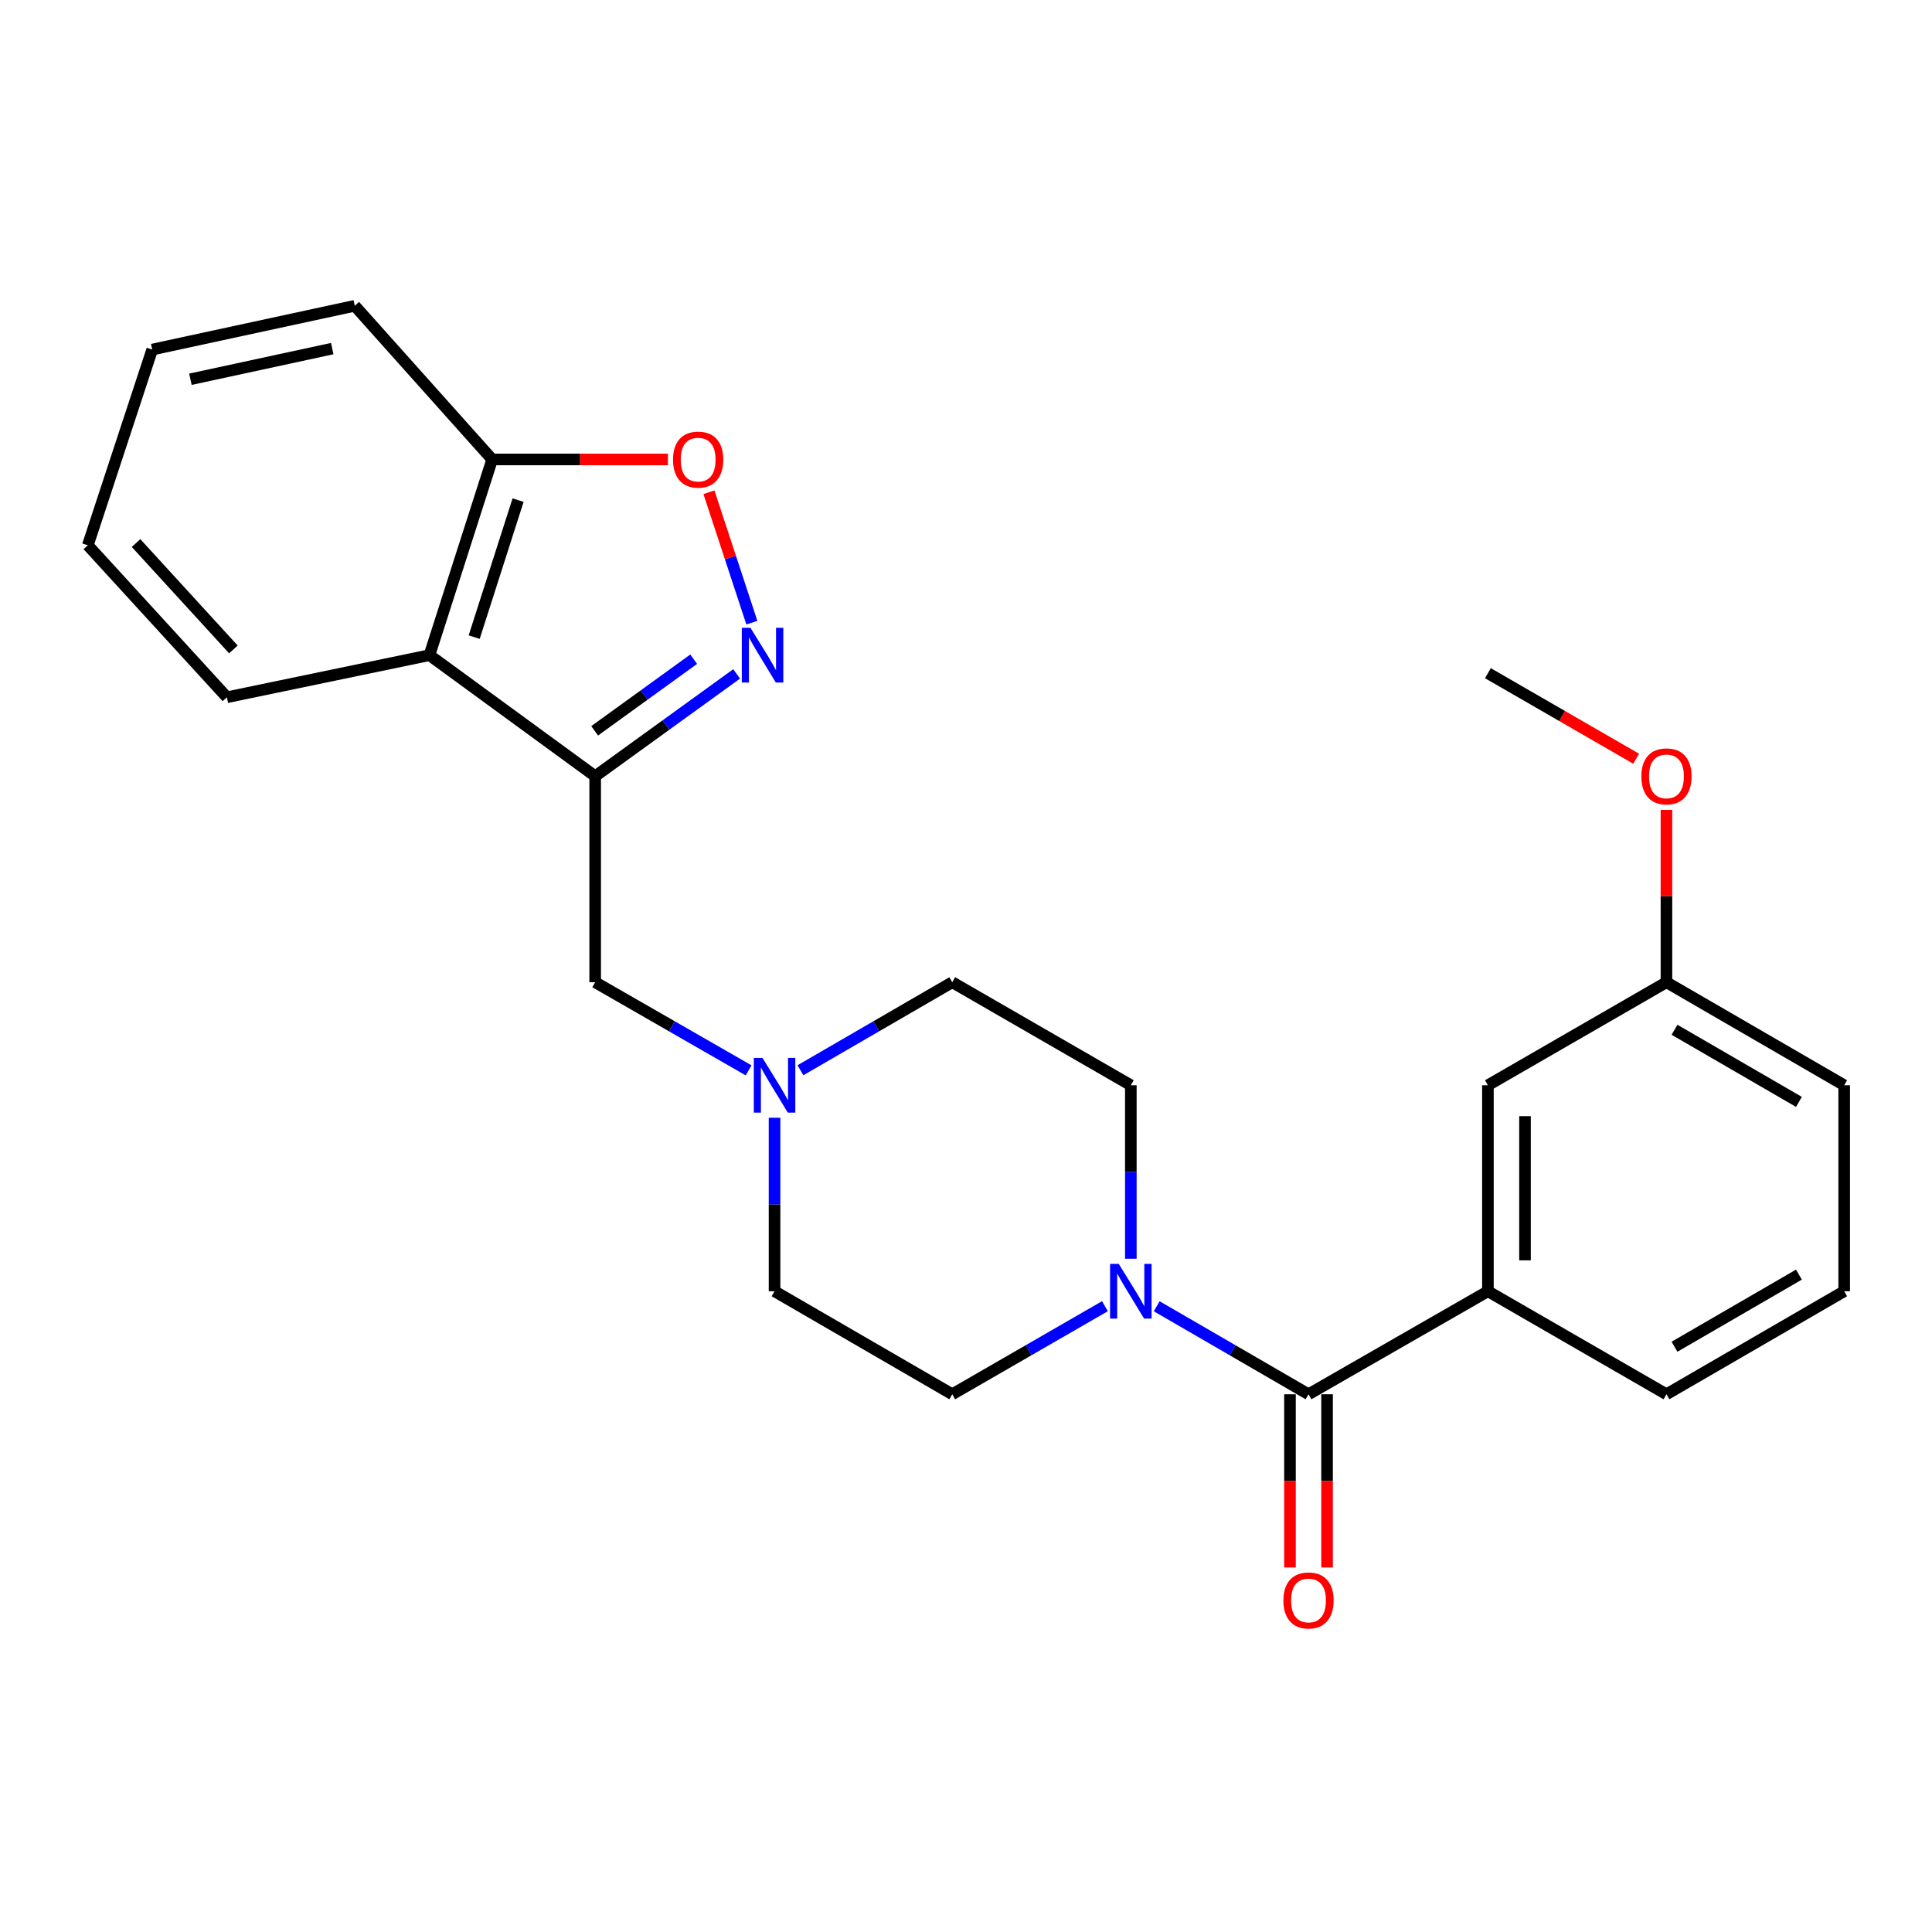 <?xml version='1.0' encoding='iso-8859-1'?>
<svg version='1.1' baseProfile='full'
              xmlns='http://www.w3.org/2000/svg'
                      xmlns:rdkit='http://www.rdkit.org/xml'
                      xmlns:xlink='http://www.w3.org/1999/xlink'
                  xml:space='preserve'
width='1000px' height='1000px' viewBox='0 0 1000 1000'>
<!-- END OF HEADER -->
<rect style='opacity:1.0;fill:#FFFFFF;stroke:none' width='1000' height='1000' x='0' y='0'> </rect>
<path class='bond-0' d='M 308.059,401.768 L 344.672,375.29' style='fill:none;fill-rule:evenodd;stroke:#000000;stroke-width:6px;stroke-linecap:butt;stroke-linejoin:miter;stroke-opacity:1' />
<path class='bond-0' d='M 344.672,375.29 L 381.285,348.813' style='fill:none;fill-rule:evenodd;stroke:#0000FF;stroke-width:6px;stroke-linecap:butt;stroke-linejoin:miter;stroke-opacity:1' />
<path class='bond-0' d='M 307.794,378.269 L 333.423,359.735' style='fill:none;fill-rule:evenodd;stroke:#000000;stroke-width:6px;stroke-linecap:butt;stroke-linejoin:miter;stroke-opacity:1' />
<path class='bond-0' d='M 333.423,359.735 L 359.052,341.201' style='fill:none;fill-rule:evenodd;stroke:#0000FF;stroke-width:6px;stroke-linecap:butt;stroke-linejoin:miter;stroke-opacity:1' />
<path class='bond-4' d='M 308.059,401.768 L 222.284,339.113' style='fill:none;fill-rule:evenodd;stroke:#000000;stroke-width:6px;stroke-linecap:butt;stroke-linejoin:miter;stroke-opacity:1' />
<path class='bond-7' d='M 308.059,401.768 L 308.059,508.403' style='fill:none;fill-rule:evenodd;stroke:#000000;stroke-width:6px;stroke-linecap:butt;stroke-linejoin:miter;stroke-opacity:1' />
<path class='bond-3' d='M 389.161,322.287 L 378.055,288.54' style='fill:none;fill-rule:evenodd;stroke:#0000FF;stroke-width:6px;stroke-linecap:butt;stroke-linejoin:miter;stroke-opacity:1' />
<path class='bond-3' d='M 378.055,288.54 L 366.95,254.794' style='fill:none;fill-rule:evenodd;stroke:#FF0000;stroke-width:6px;stroke-linecap:butt;stroke-linejoin:miter;stroke-opacity:1' />
<path class='bond-1' d='M 677.288,721.673 L 638.001,698.895' style='fill:none;fill-rule:evenodd;stroke:#000000;stroke-width:6px;stroke-linecap:butt;stroke-linejoin:miter;stroke-opacity:1' />
<path class='bond-1' d='M 638.001,698.895 L 598.714,676.118' style='fill:none;fill-rule:evenodd;stroke:#0000FF;stroke-width:6px;stroke-linecap:butt;stroke-linejoin:miter;stroke-opacity:1' />
<path class='bond-5' d='M 677.288,721.673 L 770.144,668.35' style='fill:none;fill-rule:evenodd;stroke:#000000;stroke-width:6px;stroke-linecap:butt;stroke-linejoin:miter;stroke-opacity:1' />
<path class='bond-9' d='M 667.69,721.673 L 667.69,766.497' style='fill:none;fill-rule:evenodd;stroke:#000000;stroke-width:6px;stroke-linecap:butt;stroke-linejoin:miter;stroke-opacity:1' />
<path class='bond-9' d='M 667.69,766.497 L 667.69,811.322' style='fill:none;fill-rule:evenodd;stroke:#FF0000;stroke-width:6px;stroke-linecap:butt;stroke-linejoin:miter;stroke-opacity:1' />
<path class='bond-9' d='M 686.886,721.673 L 686.886,766.497' style='fill:none;fill-rule:evenodd;stroke:#000000;stroke-width:6px;stroke-linecap:butt;stroke-linejoin:miter;stroke-opacity:1' />
<path class='bond-9' d='M 686.886,766.497 L 686.886,811.322' style='fill:none;fill-rule:evenodd;stroke:#FF0000;stroke-width:6px;stroke-linecap:butt;stroke-linejoin:miter;stroke-opacity:1' />
<path class='bond-2' d='M 585.317,651.524 L 585.317,606.625' style='fill:none;fill-rule:evenodd;stroke:#0000FF;stroke-width:6px;stroke-linecap:butt;stroke-linejoin:miter;stroke-opacity:1' />
<path class='bond-2' d='M 585.317,606.625 L 585.317,561.725' style='fill:none;fill-rule:evenodd;stroke:#000000;stroke-width:6px;stroke-linecap:butt;stroke-linejoin:miter;stroke-opacity:1' />
<path class='bond-26' d='M 571.909,676.085 L 532.398,698.879' style='fill:none;fill-rule:evenodd;stroke:#0000FF;stroke-width:6px;stroke-linecap:butt;stroke-linejoin:miter;stroke-opacity:1' />
<path class='bond-26' d='M 532.398,698.879 L 492.887,721.673' style='fill:none;fill-rule:evenodd;stroke:#000000;stroke-width:6px;stroke-linecap:butt;stroke-linejoin:miter;stroke-opacity:1' />
<path class='bond-25' d='M 345.695,237.81 L 300.221,237.81' style='fill:none;fill-rule:evenodd;stroke:#FF0000;stroke-width:6px;stroke-linecap:butt;stroke-linejoin:miter;stroke-opacity:1' />
<path class='bond-25' d='M 300.221,237.81 L 254.747,237.81' style='fill:none;fill-rule:evenodd;stroke:#000000;stroke-width:6px;stroke-linecap:butt;stroke-linejoin:miter;stroke-opacity:1' />
<path class='bond-8' d='M 222.284,339.113 L 254.747,237.81' style='fill:none;fill-rule:evenodd;stroke:#000000;stroke-width:6px;stroke-linecap:butt;stroke-linejoin:miter;stroke-opacity:1' />
<path class='bond-8' d='M 245.434,329.776 L 268.158,258.864' style='fill:none;fill-rule:evenodd;stroke:#000000;stroke-width:6px;stroke-linecap:butt;stroke-linejoin:miter;stroke-opacity:1' />
<path class='bond-17' d='M 222.284,339.113 L 117.44,360.901' style='fill:none;fill-rule:evenodd;stroke:#000000;stroke-width:6px;stroke-linecap:butt;stroke-linejoin:miter;stroke-opacity:1' />
<path class='bond-10' d='M 770.144,668.35 L 770.144,561.725' style='fill:none;fill-rule:evenodd;stroke:#000000;stroke-width:6px;stroke-linecap:butt;stroke-linejoin:miter;stroke-opacity:1' />
<path class='bond-10' d='M 789.341,652.356 L 789.341,577.719' style='fill:none;fill-rule:evenodd;stroke:#000000;stroke-width:6px;stroke-linecap:butt;stroke-linejoin:miter;stroke-opacity:1' />
<path class='bond-16' d='M 770.144,668.35 L 862.553,721.673' style='fill:none;fill-rule:evenodd;stroke:#000000;stroke-width:6px;stroke-linecap:butt;stroke-linejoin:miter;stroke-opacity:1' />
<path class='bond-6' d='M 387.488,554.02 L 347.774,531.211' style='fill:none;fill-rule:evenodd;stroke:#0000FF;stroke-width:6px;stroke-linecap:butt;stroke-linejoin:miter;stroke-opacity:1' />
<path class='bond-6' d='M 347.774,531.211 L 308.059,508.403' style='fill:none;fill-rule:evenodd;stroke:#000000;stroke-width:6px;stroke-linecap:butt;stroke-linejoin:miter;stroke-opacity:1' />
<path class='bond-13' d='M 400.905,578.551 L 400.905,623.45' style='fill:none;fill-rule:evenodd;stroke:#0000FF;stroke-width:6px;stroke-linecap:butt;stroke-linejoin:miter;stroke-opacity:1' />
<path class='bond-13' d='M 400.905,623.45 L 400.905,668.35' style='fill:none;fill-rule:evenodd;stroke:#000000;stroke-width:6px;stroke-linecap:butt;stroke-linejoin:miter;stroke-opacity:1' />
<path class='bond-14' d='M 414.303,553.959 L 453.595,531.181' style='fill:none;fill-rule:evenodd;stroke:#0000FF;stroke-width:6px;stroke-linecap:butt;stroke-linejoin:miter;stroke-opacity:1' />
<path class='bond-14' d='M 453.595,531.181 L 492.887,508.403' style='fill:none;fill-rule:evenodd;stroke:#000000;stroke-width:6px;stroke-linecap:butt;stroke-linejoin:miter;stroke-opacity:1' />
<path class='bond-20' d='M 254.747,237.81 L 183.625,158.274' style='fill:none;fill-rule:evenodd;stroke:#000000;stroke-width:6px;stroke-linecap:butt;stroke-linejoin:miter;stroke-opacity:1' />
<path class='bond-15' d='M 770.144,561.725 L 862.553,508.403' style='fill:none;fill-rule:evenodd;stroke:#000000;stroke-width:6px;stroke-linecap:butt;stroke-linejoin:miter;stroke-opacity:1' />
<path class='bond-11' d='M 492.887,721.673 L 400.905,668.35' style='fill:none;fill-rule:evenodd;stroke:#000000;stroke-width:6px;stroke-linecap:butt;stroke-linejoin:miter;stroke-opacity:1' />
<path class='bond-12' d='M 585.317,561.725 L 492.887,508.403' style='fill:none;fill-rule:evenodd;stroke:#000000;stroke-width:6px;stroke-linecap:butt;stroke-linejoin:miter;stroke-opacity:1' />
<path class='bond-18' d='M 862.553,508.403 L 862.553,463.798' style='fill:none;fill-rule:evenodd;stroke:#000000;stroke-width:6px;stroke-linecap:butt;stroke-linejoin:miter;stroke-opacity:1' />
<path class='bond-18' d='M 862.553,463.798 L 862.553,419.193' style='fill:none;fill-rule:evenodd;stroke:#FF0000;stroke-width:6px;stroke-linecap:butt;stroke-linejoin:miter;stroke-opacity:1' />
<path class='bond-28' d='M 862.553,508.403 L 954.545,561.725' style='fill:none;fill-rule:evenodd;stroke:#000000;stroke-width:6px;stroke-linecap:butt;stroke-linejoin:miter;stroke-opacity:1' />
<path class='bond-28' d='M 866.725,533.009 L 931.12,570.335' style='fill:none;fill-rule:evenodd;stroke:#000000;stroke-width:6px;stroke-linecap:butt;stroke-linejoin:miter;stroke-opacity:1' />
<path class='bond-19' d='M 862.553,721.673 L 954.545,668.35' style='fill:none;fill-rule:evenodd;stroke:#000000;stroke-width:6px;stroke-linecap:butt;stroke-linejoin:miter;stroke-opacity:1' />
<path class='bond-19' d='M 866.725,697.066 L 931.12,659.74' style='fill:none;fill-rule:evenodd;stroke:#000000;stroke-width:6px;stroke-linecap:butt;stroke-linejoin:miter;stroke-opacity:1' />
<path class='bond-23' d='M 117.44,360.901 L 45.455,282.239' style='fill:none;fill-rule:evenodd;stroke:#000000;stroke-width:6px;stroke-linecap:butt;stroke-linejoin:miter;stroke-opacity:1' />
<path class='bond-23' d='M 120.804,336.142 L 70.414,281.079' style='fill:none;fill-rule:evenodd;stroke:#000000;stroke-width:6px;stroke-linecap:butt;stroke-linejoin:miter;stroke-opacity:1' />
<path class='bond-22' d='M 846.886,392.727 L 808.515,370.586' style='fill:none;fill-rule:evenodd;stroke:#FF0000;stroke-width:6px;stroke-linecap:butt;stroke-linejoin:miter;stroke-opacity:1' />
<path class='bond-22' d='M 808.515,370.586 L 770.144,348.445' style='fill:none;fill-rule:evenodd;stroke:#000000;stroke-width:6px;stroke-linecap:butt;stroke-linejoin:miter;stroke-opacity:1' />
<path class='bond-21' d='M 954.545,668.35 L 954.545,561.725' style='fill:none;fill-rule:evenodd;stroke:#000000;stroke-width:6px;stroke-linecap:butt;stroke-linejoin:miter;stroke-opacity:1' />
<path class='bond-27' d='M 183.625,158.274 L 78.781,180.936' style='fill:none;fill-rule:evenodd;stroke:#000000;stroke-width:6px;stroke-linecap:butt;stroke-linejoin:miter;stroke-opacity:1' />
<path class='bond-27' d='M 171.954,180.436 L 98.564,196.3' style='fill:none;fill-rule:evenodd;stroke:#000000;stroke-width:6px;stroke-linecap:butt;stroke-linejoin:miter;stroke-opacity:1' />
<path class='bond-24' d='M 45.455,282.239 L 78.781,180.936' style='fill:none;fill-rule:evenodd;stroke:#000000;stroke-width:6px;stroke-linecap:butt;stroke-linejoin:miter;stroke-opacity:1' />
<path  class='atom-1' d='M 388.438 324.953
L 397.718 339.953
Q 398.638 341.433, 400.118 344.113
Q 401.598 346.793, 401.678 346.953
L 401.678 324.953
L 405.438 324.953
L 405.438 353.273
L 401.558 353.273
L 391.598 336.873
Q 390.438 334.953, 389.198 332.753
Q 387.998 330.553, 387.638 329.873
L 387.638 353.273
L 383.958 353.273
L 383.958 324.953
L 388.438 324.953
' fill='#0000FF'/>
<path  class='atom-3' d='M 579.057 654.19
L 588.337 669.19
Q 589.257 670.67, 590.737 673.35
Q 592.217 676.03, 592.297 676.19
L 592.297 654.19
L 596.057 654.19
L 596.057 682.51
L 592.177 682.51
L 582.217 666.11
Q 581.057 664.19, 579.817 661.99
Q 578.617 659.79, 578.257 659.11
L 578.257 682.51
L 574.577 682.51
L 574.577 654.19
L 579.057 654.19
' fill='#0000FF'/>
<path  class='atom-4' d='M 348.361 237.89
Q 348.361 231.09, 351.721 227.29
Q 355.081 223.49, 361.361 223.49
Q 367.641 223.49, 371.001 227.29
Q 374.361 231.09, 374.361 237.89
Q 374.361 244.77, 370.961 248.69
Q 367.561 252.57, 361.361 252.57
Q 355.121 252.57, 351.721 248.69
Q 348.361 244.81, 348.361 237.89
M 361.361 249.37
Q 365.681 249.37, 368.001 246.49
Q 370.361 243.57, 370.361 237.89
Q 370.361 232.33, 368.001 229.53
Q 365.681 226.69, 361.361 226.69
Q 357.041 226.69, 354.681 229.49
Q 352.361 232.29, 352.361 237.89
Q 352.361 243.61, 354.681 246.49
Q 357.041 249.37, 361.361 249.37
' fill='#FF0000'/>
<path  class='atom-7' d='M 394.645 547.565
L 403.925 562.565
Q 404.845 564.045, 406.325 566.725
Q 407.805 569.405, 407.885 569.565
L 407.885 547.565
L 411.645 547.565
L 411.645 575.885
L 407.765 575.885
L 397.805 559.485
Q 396.645 557.565, 395.405 555.365
Q 394.205 553.165, 393.845 552.485
L 393.845 575.885
L 390.165 575.885
L 390.165 547.565
L 394.645 547.565
' fill='#0000FF'/>
<path  class='atom-10' d='M 664.288 828.388
Q 664.288 821.588, 667.648 817.788
Q 671.008 813.988, 677.288 813.988
Q 683.568 813.988, 686.928 817.788
Q 690.288 821.588, 690.288 828.388
Q 690.288 835.268, 686.888 839.188
Q 683.488 843.068, 677.288 843.068
Q 671.048 843.068, 667.648 839.188
Q 664.288 835.308, 664.288 828.388
M 677.288 839.868
Q 681.608 839.868, 683.928 836.988
Q 686.288 834.068, 686.288 828.388
Q 686.288 822.828, 683.928 820.028
Q 681.608 817.188, 677.288 817.188
Q 672.968 817.188, 670.608 819.988
Q 668.288 822.788, 668.288 828.388
Q 668.288 834.108, 670.608 836.988
Q 672.968 839.868, 677.288 839.868
' fill='#FF0000'/>
<path  class='atom-19' d='M 849.553 401.848
Q 849.553 395.048, 852.913 391.248
Q 856.273 387.448, 862.553 387.448
Q 868.833 387.448, 872.193 391.248
Q 875.553 395.048, 875.553 401.848
Q 875.553 408.728, 872.153 412.648
Q 868.753 416.528, 862.553 416.528
Q 856.313 416.528, 852.913 412.648
Q 849.553 408.768, 849.553 401.848
M 862.553 413.328
Q 866.873 413.328, 869.193 410.448
Q 871.553 407.528, 871.553 401.848
Q 871.553 396.288, 869.193 393.488
Q 866.873 390.648, 862.553 390.648
Q 858.233 390.648, 855.873 393.448
Q 853.553 396.248, 853.553 401.848
Q 853.553 407.568, 855.873 410.448
Q 858.233 413.328, 862.553 413.328
' fill='#FF0000'/>
</svg>
